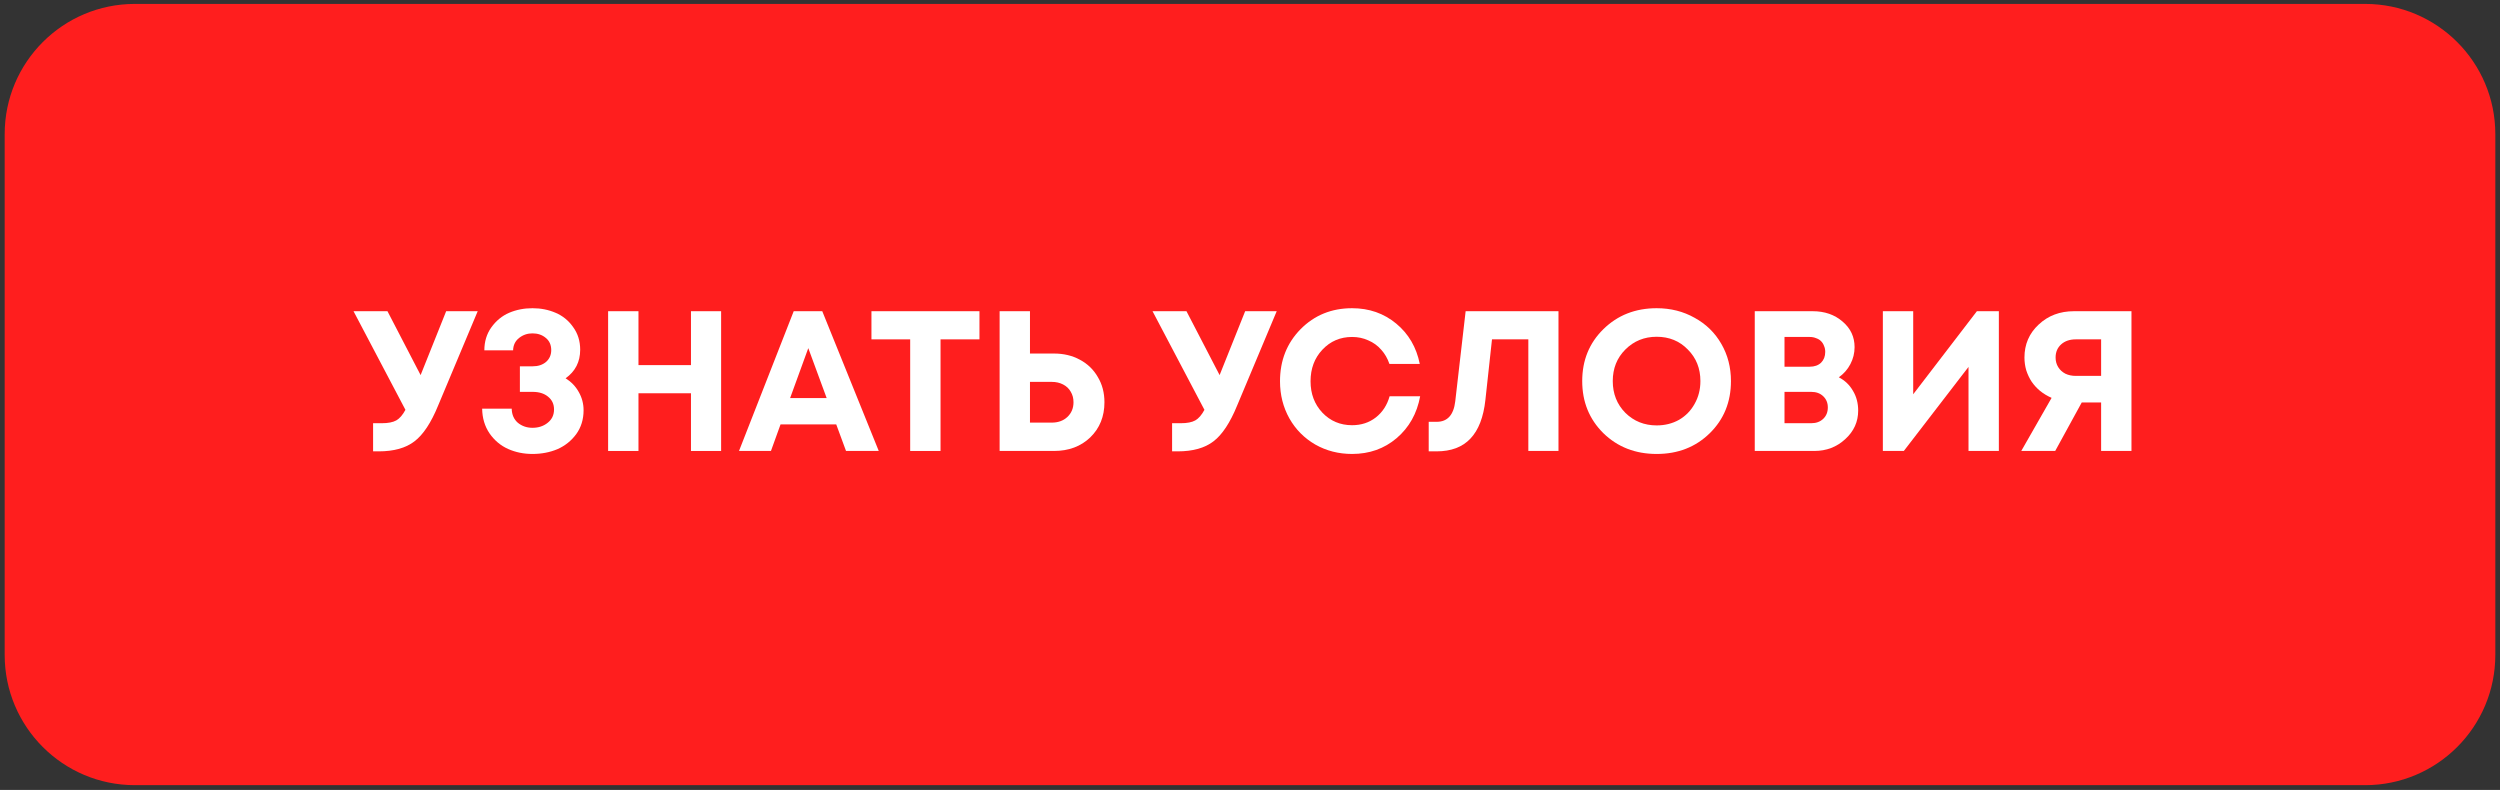 <?xml version="1.0" encoding="UTF-8"?> <svg xmlns="http://www.w3.org/2000/svg" width="288" height="91" viewBox="0 0 288 91" fill="none"><rect x="0" y="0" width="288" height="91" fill="#333333" stroke="none"/> <path d="M0.539 15.451C0.539 7.166 7.255 0.451 15.539 0.451H272.461C280.745 0.451 287.461 7.166 287.461 15.451V75.451C287.461 83.735 280.745 90.451 272.461 90.451H15.539C7.255 90.451 0.539 83.735 0.539 75.451V15.451Z" fill="#FF1E1E"></path> <path d="M51.398 35.851H55.032L50.478 46.707C49.665 48.7 48.753 50.08 47.741 50.847C46.744 51.613 45.372 51.997 43.624 51.997H42.98V48.754H43.992C44.713 48.754 45.265 48.646 45.648 48.432C46.031 48.217 46.384 47.811 46.706 47.213L40.726 35.851H44.636L48.454 43.211L51.398 35.851Z" fill="white"></path> <path d="M65.158 43.579C65.817 43.993 66.323 44.522 66.676 45.166C67.044 45.81 67.228 46.507 67.228 47.259C67.228 48.317 66.944 49.237 66.377 50.019C65.81 50.785 65.089 51.36 64.215 51.744C63.341 52.112 62.383 52.296 61.34 52.296C60.328 52.296 59.393 52.104 58.534 51.721C57.675 51.337 56.962 50.739 56.395 49.927C55.843 49.114 55.559 48.163 55.544 47.075H58.948C58.963 47.765 59.201 48.309 59.661 48.708C60.136 49.091 60.696 49.283 61.34 49.283C62.03 49.283 62.613 49.091 63.088 48.708C63.579 48.324 63.824 47.811 63.824 47.167C63.824 46.553 63.594 46.063 63.134 45.695C62.689 45.327 62.099 45.143 61.363 45.143H59.891V42.199H61.363C61.992 42.199 62.505 42.03 62.904 41.693C63.303 41.34 63.502 40.888 63.502 40.336C63.502 39.738 63.295 39.27 62.881 38.933C62.467 38.58 61.953 38.404 61.34 38.404C60.757 38.404 60.244 38.58 59.799 38.933C59.354 39.285 59.124 39.761 59.109 40.359H55.797C55.797 39.347 56.065 38.465 56.602 37.714C57.154 36.947 57.836 36.387 58.649 36.035C59.477 35.682 60.374 35.506 61.34 35.506C62.306 35.506 63.195 35.682 64.008 36.035C64.836 36.387 65.511 36.939 66.032 37.691C66.569 38.427 66.837 39.293 66.837 40.29C66.837 41.685 66.277 42.781 65.158 43.579Z" fill="white"></path> <path d="M79.6 35.851H83.073V51.951H79.6V45.304H73.552V51.951H70.055V35.851H73.552V42.061H79.6V35.851Z" fill="white"></path> <path d="M97.462 51.951L96.335 48.892H89.918L88.814 51.951H85.133L91.436 35.851H94.725L101.233 51.951H97.462ZM93.115 40.106L91.022 45.856H95.231L93.115 40.106Z" fill="white"></path> <path d="M112.834 35.851V39.094H108.349V51.951H104.853V39.094H100.391V35.851H112.834Z" fill="white"></path> <path d="M121.413 40.727C122.532 40.727 123.529 40.964 124.403 41.44C125.292 41.915 125.982 42.582 126.473 43.441C126.979 44.284 127.232 45.25 127.232 46.339C127.232 47.979 126.688 49.329 125.599 50.387C124.51 51.429 123.115 51.951 121.413 51.951H115.157V35.851H118.653V40.727H121.413ZM121.16 48.685C121.896 48.685 122.494 48.47 122.954 48.041C123.429 47.596 123.667 47.029 123.667 46.339C123.667 45.879 123.56 45.472 123.345 45.12C123.146 44.767 122.854 44.491 122.471 44.292C122.088 44.092 121.651 43.993 121.16 43.993H118.653V48.685H121.16Z" fill="white"></path> <path d="M143.443 35.851H147.077L142.523 46.707C141.71 48.7 140.798 50.08 139.786 50.847C138.789 51.613 137.417 51.997 135.669 51.997H135.025V48.754H136.037C136.758 48.754 137.31 48.646 137.693 48.432C138.076 48.217 138.429 47.811 138.751 47.213L132.771 35.851H136.681L140.499 43.211L143.443 35.851Z" fill="white"></path> <path d="M155.76 52.296C154.211 52.296 152.8 51.935 151.528 51.215C150.255 50.479 149.258 49.474 148.538 48.202C147.817 46.914 147.457 45.488 147.457 43.924C147.457 41.532 148.246 39.531 149.826 37.921C151.42 36.311 153.398 35.506 155.76 35.506C157.722 35.506 159.417 36.096 160.843 37.277C162.269 38.457 163.173 40.006 163.557 41.923H160.061C159.846 41.294 159.532 40.75 159.118 40.29C158.704 39.814 158.205 39.454 157.623 39.209C157.055 38.948 156.434 38.818 155.76 38.818C154.395 38.818 153.253 39.308 152.333 40.29C151.428 41.256 150.976 42.467 150.976 43.924C150.976 45.365 151.428 46.569 152.333 47.535C153.253 48.501 154.395 48.984 155.76 48.984C156.818 48.984 157.73 48.685 158.497 48.087C159.263 47.489 159.792 46.676 160.084 45.649H163.603C163.235 47.642 162.33 49.252 160.889 50.479C159.463 51.69 157.753 52.296 155.76 52.296Z" fill="white"></path> <path d="M168.842 35.851H179.537V51.951H176.064V39.094H171.878L171.119 46.063C170.904 48.056 170.329 49.543 169.394 50.525C168.474 51.506 167.171 51.997 165.484 51.997H164.587V48.593H165.507C166.749 48.593 167.462 47.803 167.646 46.224L168.842 35.851Z" fill="white"></path> <path d="M190.85 52.296C188.396 52.296 186.349 51.498 184.709 49.904C183.083 48.294 182.271 46.293 182.271 43.901C182.271 41.509 183.083 39.515 184.709 37.921C186.349 36.311 188.396 35.506 190.85 35.506C192.46 35.506 193.916 35.874 195.22 36.61C196.538 37.33 197.566 38.335 198.302 39.623C199.038 40.895 199.406 42.321 199.406 43.901C199.406 46.308 198.593 48.309 196.968 49.904C195.342 51.498 193.303 52.296 190.85 52.296ZM190.85 49.007C191.8 49.007 192.659 48.792 193.426 48.363C194.192 47.918 194.79 47.305 195.22 46.523C195.664 45.741 195.887 44.867 195.887 43.901C195.887 42.444 195.404 41.233 194.438 40.267C193.487 39.285 192.291 38.795 190.85 38.795C189.424 38.795 188.22 39.285 187.239 40.267C186.273 41.233 185.79 42.444 185.79 43.901C185.79 45.357 186.273 46.576 187.239 47.558C188.22 48.524 189.424 49.007 190.85 49.007Z" fill="white"></path> <path d="M211.831 43.464C212.537 43.832 213.081 44.353 213.464 45.028C213.863 45.687 214.062 46.446 214.062 47.305C214.062 48.593 213.564 49.689 212.567 50.594C211.586 51.498 210.398 51.951 209.002 51.951H202.148V35.851H208.818C210.198 35.851 211.348 36.249 212.268 37.047C213.188 37.829 213.648 38.81 213.648 39.991C213.648 40.681 213.487 41.332 213.165 41.946C212.843 42.559 212.399 43.065 211.831 43.464ZM210.267 40.543C210.267 40.282 210.221 40.052 210.129 39.853C210.053 39.638 209.938 39.454 209.784 39.301C209.631 39.147 209.439 39.032 209.209 38.956C208.995 38.864 208.749 38.818 208.473 38.818H205.575V42.245H208.473C209.025 42.245 209.462 42.091 209.784 41.785C210.106 41.463 210.267 41.049 210.267 40.543ZM208.657 48.754C209.225 48.754 209.685 48.585 210.037 48.248C210.39 47.91 210.566 47.473 210.566 46.937C210.566 46.415 210.39 45.986 210.037 45.649C209.685 45.311 209.225 45.143 208.657 45.143H205.575V48.754H208.657Z" fill="white"></path> <path d="M227.738 35.851H230.268V51.951H226.772V42.268L219.32 51.951H216.905V35.851H220.401V45.419L227.738 35.851Z" fill="white"></path> <path d="M238.921 35.851H245.545V51.951H242.049V46.362H239.818L236.759 51.951H232.849L236.345 45.833C235.854 45.618 235.41 45.35 235.011 45.028C234.628 44.706 234.306 44.353 234.045 43.97C233.784 43.571 233.577 43.134 233.424 42.659C233.286 42.183 233.217 41.693 233.217 41.187C233.217 39.669 233.761 38.404 234.85 37.392C235.939 36.364 237.296 35.851 238.921 35.851ZM239.128 43.303H242.049V39.094H239.128C238.438 39.094 237.878 39.285 237.449 39.669C237.02 40.052 236.805 40.558 236.805 41.187C236.805 41.601 236.905 41.969 237.104 42.291C237.303 42.613 237.579 42.866 237.932 43.05C238.285 43.218 238.683 43.303 239.128 43.303Z" fill="white"></path> </svg> 